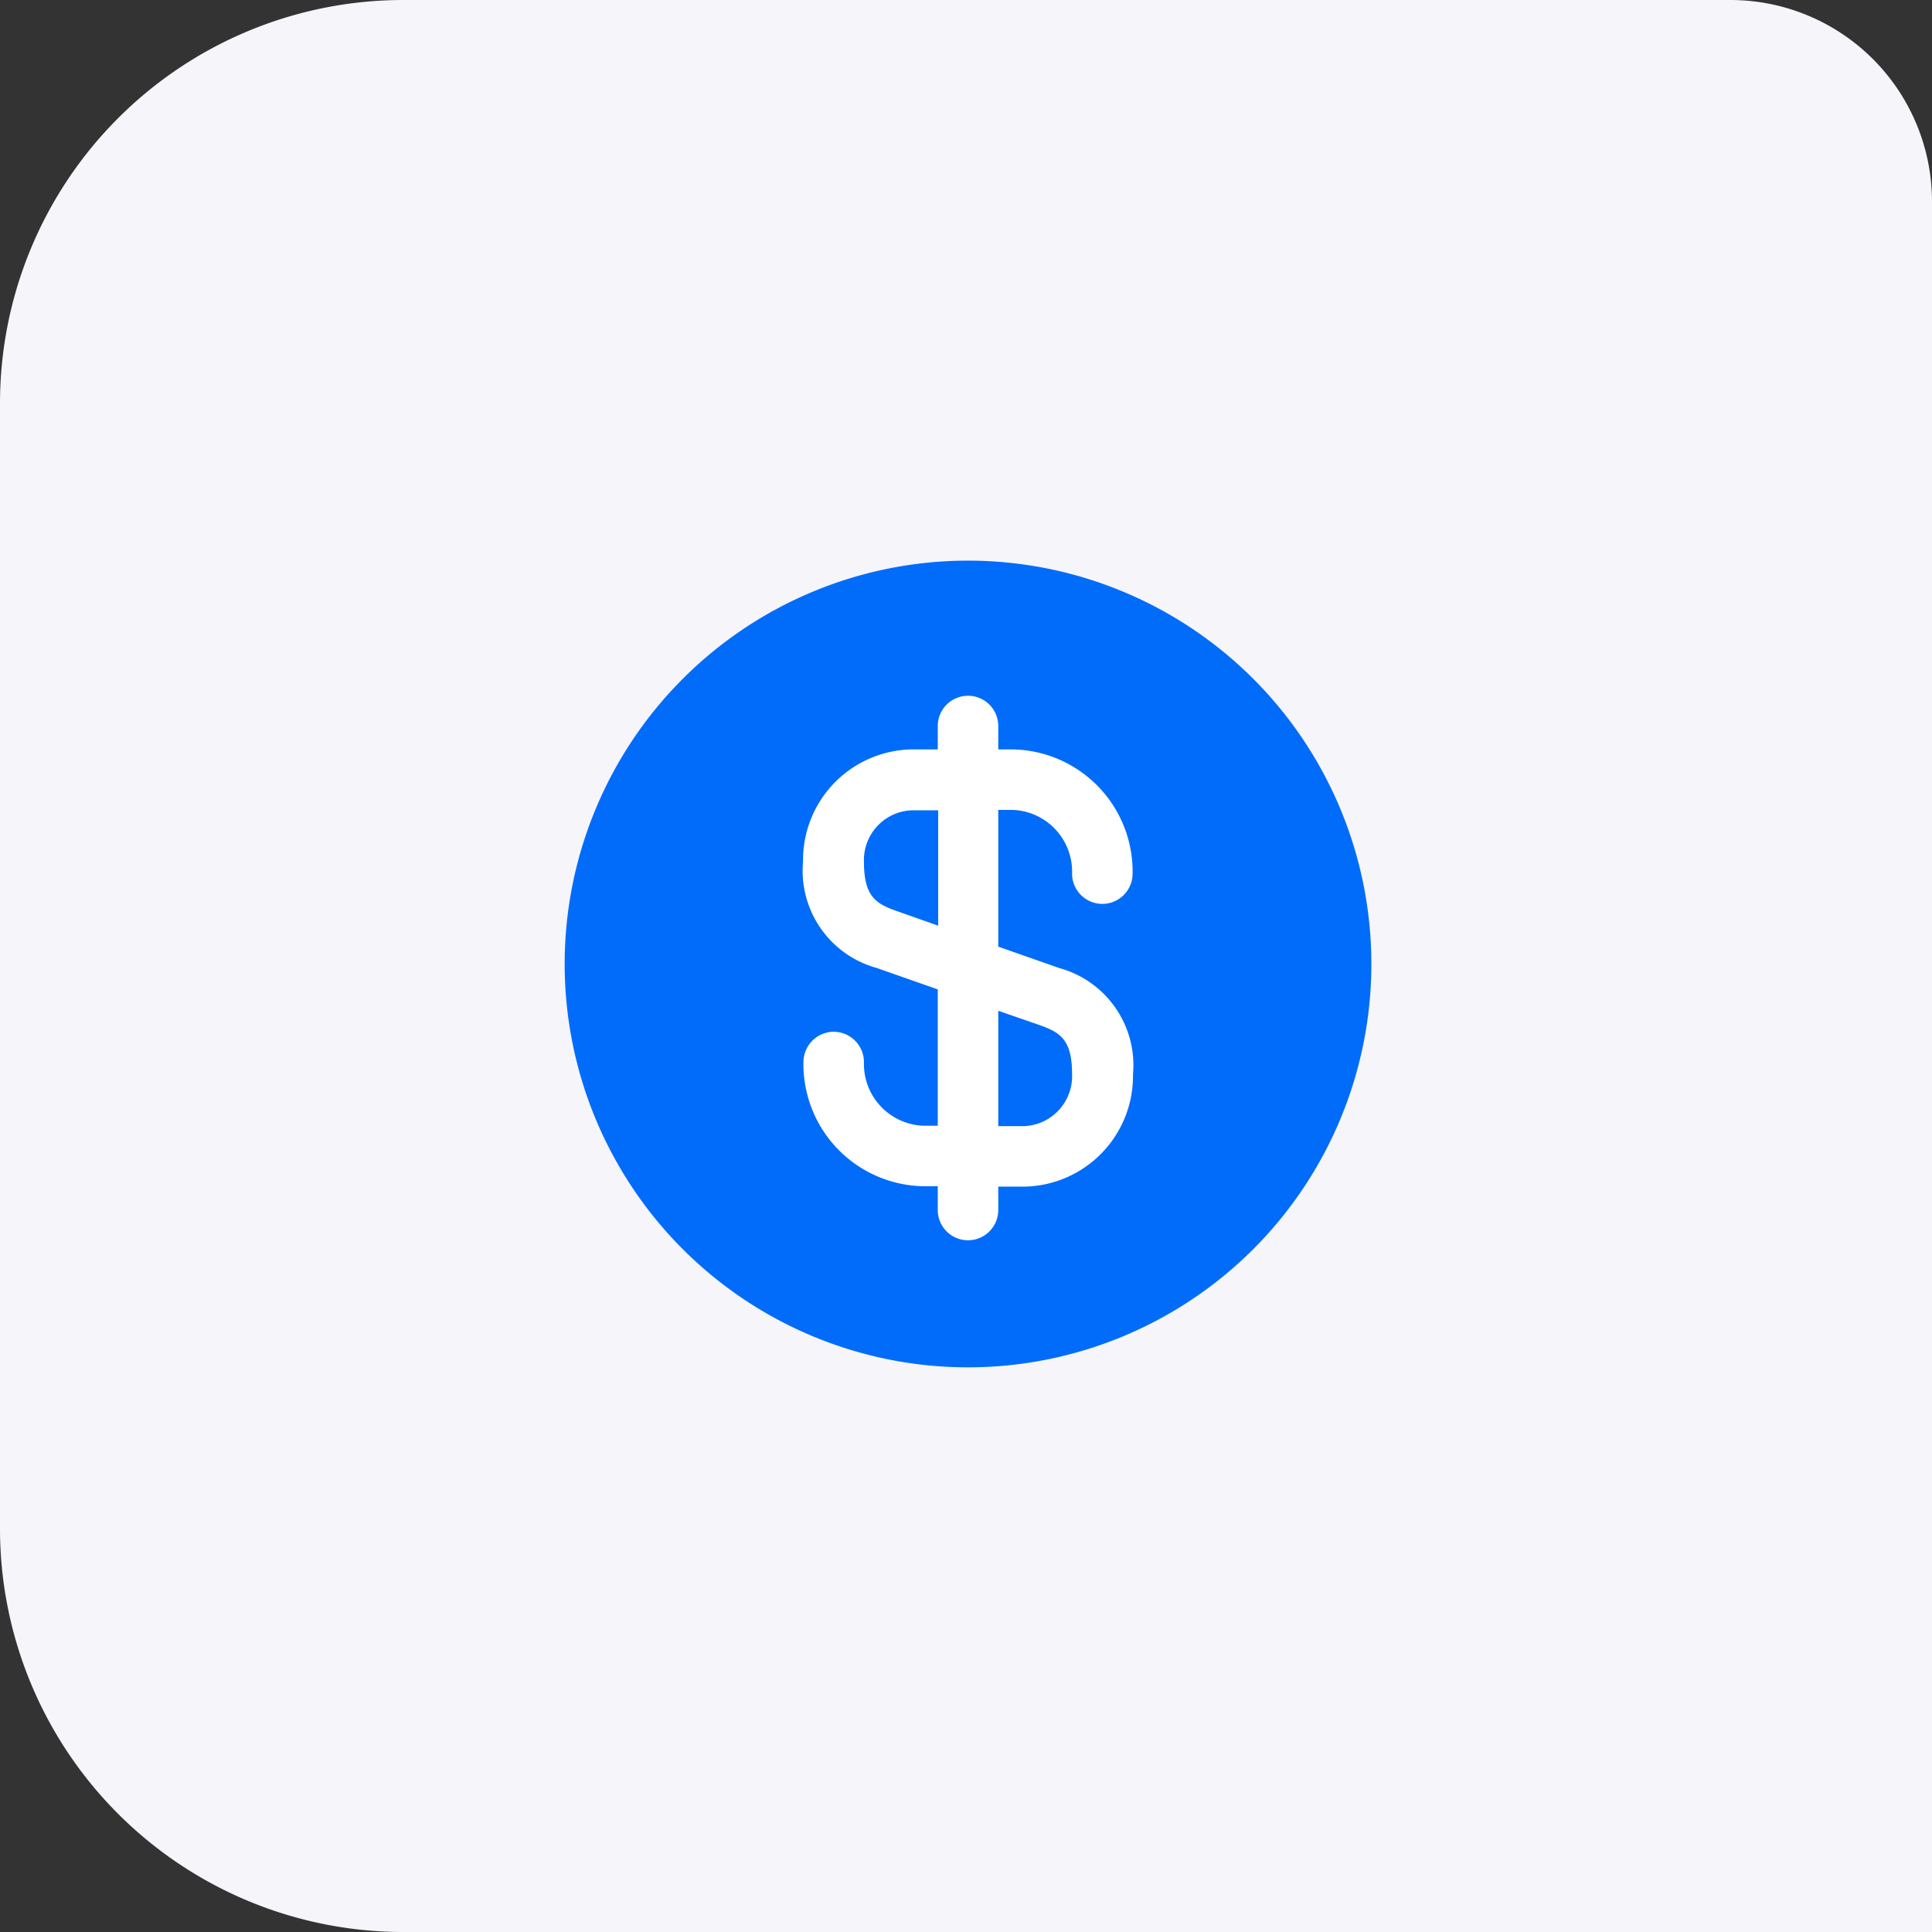 <svg xmlns="http://www.w3.org/2000/svg" width="47.9" height="47.9" viewBox="0 0 47.9 47.9"><rect x="0" y="0" width="47.9" height="47.9" fill="#333333" stroke="none"/><g id="funding-solution" transform="translate(-913 -1522)"><g id="Group_41" data-name="Group 41" transform="translate(-306 381)"><path id="Rectangle_14" data-name="Rectangle 14" d="M10,0H42.9a5,5,0,0,1,5,5V47.9H10a10,10,0,0,1-10-10V10A10,10,0,0,1,10,0Z" transform="translate(1219 1141)" fill="#f5f5fa"></path></g><path id="Vector" d="M20,10A10,10,0,1,1,10,0,10,10,0,0,1,20,10Z" transform="translate(927 1535.9)" fill="#006cf9"></path><path id="Vector-2" data-name="Vector" d="M6.35,6.75,4.84,6.22V2.83H5.2A1.531,1.531,0,0,1,6.67,4.41a.75.75,0,0,0,1.5,0A3.027,3.027,0,0,0,5.2,1.33H4.84V.75a.75.75,0,0,0-1.5,0v.58H2.69A2.743,2.743,0,0,0,0,4.11,2.5,2.5,0,0,0,1.83,6.75l1.51.53v3.38H2.98A1.531,1.531,0,0,1,1.51,9.08a.755.755,0,0,0-.75-.75.755.755,0,0,0-.75.75,3.027,3.027,0,0,0,2.97,3.08h.36v.59a.75.75,0,0,0,1.5,0v-.58h.65A2.743,2.743,0,0,0,8.18,9.39,2.5,2.5,0,0,0,6.35,6.75ZM2.33,5.34c-.51-.18-.82-.35-.82-1.22A1.234,1.234,0,0,1,2.7,2.84h.65V5.7Zm3.16,5.33H4.84V7.81l1.01.35c.51.18.82.35.82,1.22A1.241,1.241,0,0,1,5.49,10.67Z" transform="translate(932.91 1539.25)" fill="#fff"></path><path id="Vector-3" data-name="Vector" d="M0,0H24V24H0Z" transform="translate(925 1534)" fill="none" opacity="0"></path></g></svg>
